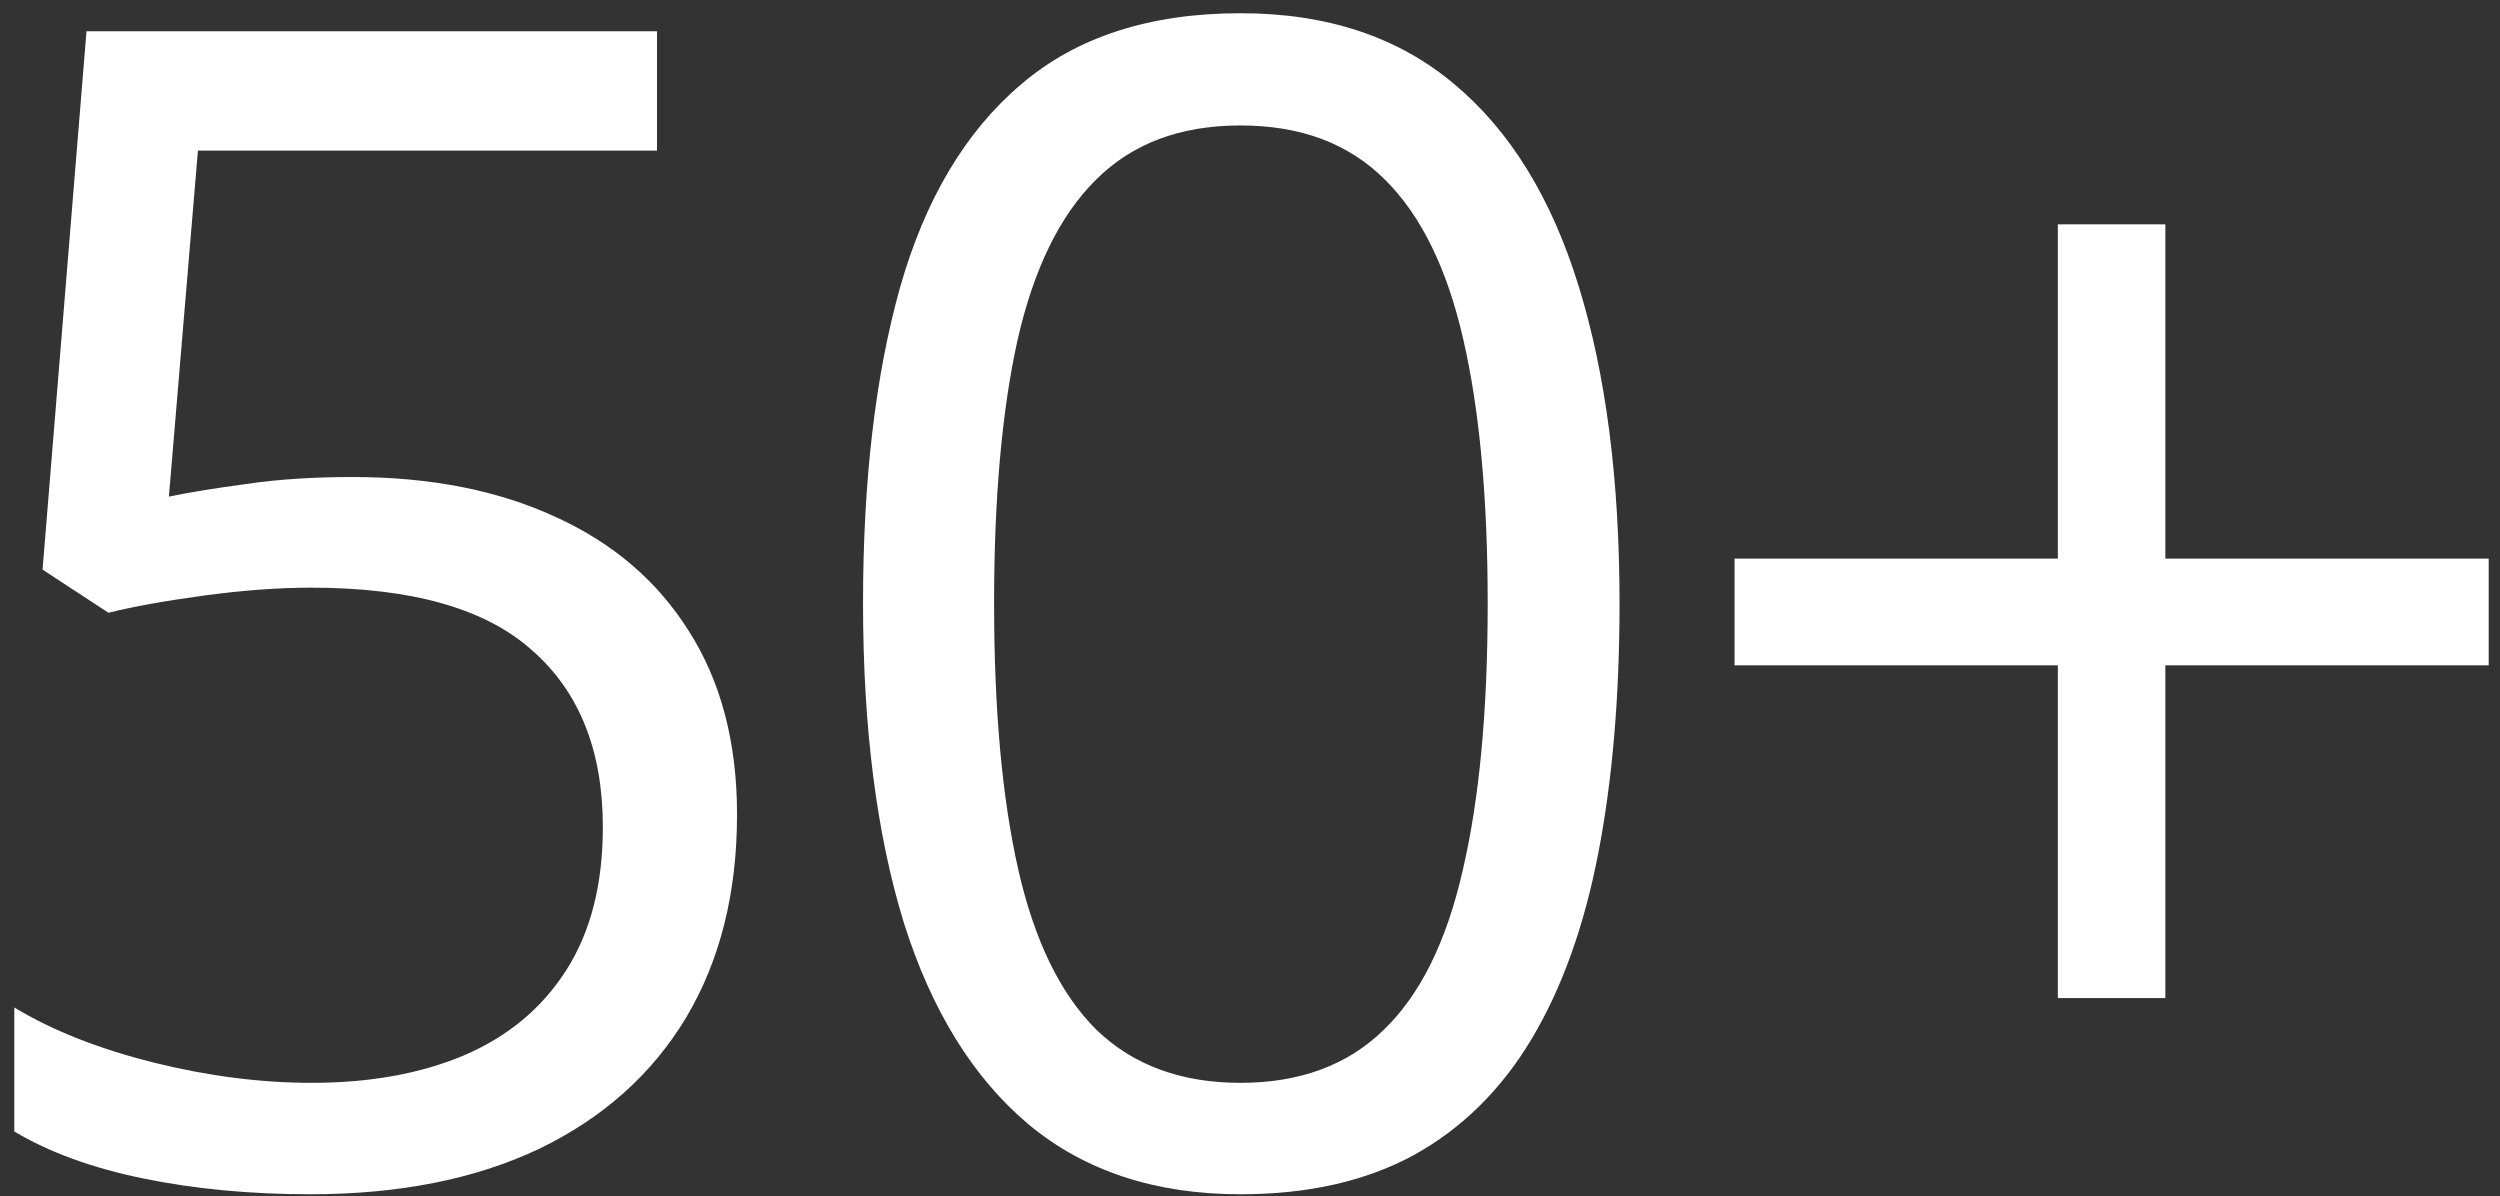 <svg width="140" height="67" viewBox="0 0 140 67" fill="none" xmlns="http://www.w3.org/2000/svg">
<rect x="0" y="0" width="140" height="67" fill="#333333" stroke="none"/>
<path d="M19.741 26.713C24.106 26.713 27.9 27.46 31.123 28.954C34.346 30.419 36.836 32.558 38.594 35.37C40.381 38.183 41.274 41.596 41.274 45.609C41.274 50.004 40.322 53.798 38.418 56.991C36.514 60.155 33.774 62.602 30.2 64.33C26.626 66.029 22.349 66.879 17.368 66.879C14.028 66.879 10.923 66.586 8.052 66C5.181 65.414 2.764 64.535 0.801 63.363V56.42C2.939 57.709 5.532 58.734 8.579 59.496C11.626 60.258 14.585 60.639 17.456 60.639C20.708 60.639 23.55 60.126 25.981 59.101C28.442 58.046 30.347 56.464 31.694 54.355C33.071 52.216 33.76 49.535 33.76 46.312C33.76 42.035 32.441 38.739 29.805 36.425C27.197 34.081 23.066 32.909 17.412 32.909C15.596 32.909 13.604 33.056 11.435 33.349C9.268 33.642 7.48 33.964 6.074 34.315L2.383 31.898L4.844 1.752H36.792V8.432H11.084L9.458 27.811C10.571 27.577 12.007 27.343 13.765 27.108C15.523 26.845 17.515 26.713 19.741 26.713ZM90.694 33.788C90.694 39.003 90.298 43.661 89.507 47.763C88.716 51.864 87.471 55.336 85.772 58.178C84.073 61.02 81.875 63.188 79.18 64.682C76.485 66.147 73.247 66.879 69.468 66.879C64.693 66.879 60.737 65.575 57.603 62.968C54.497 60.36 52.168 56.596 50.615 51.674C49.092 46.723 48.33 40.761 48.33 33.788C48.33 26.933 49.019 21.044 50.396 16.122C51.802 11.171 54.058 7.377 57.163 4.74C60.269 2.074 64.37 0.741 69.468 0.741C74.302 0.741 78.286 2.06 81.421 4.696C84.556 7.304 86.885 11.083 88.408 16.034C89.932 20.956 90.694 26.874 90.694 33.788ZM55.669 33.788C55.669 39.765 56.123 44.745 57.031 48.73C57.94 52.714 59.404 55.702 61.426 57.694C63.477 59.657 66.157 60.639 69.468 60.639C72.778 60.639 75.445 59.657 77.466 57.694C79.517 55.731 80.996 52.758 81.904 48.773C82.842 44.789 83.311 39.794 83.311 33.788C83.311 27.899 82.857 22.977 81.948 19.023C81.04 15.038 79.575 12.05 77.554 10.058C75.532 8.036 72.837 7.025 69.468 7.025C66.099 7.025 63.404 8.036 61.382 10.058C59.361 12.05 57.896 15.038 56.987 19.023C56.109 22.977 55.669 27.899 55.669 33.788ZM121.26 31.283H139.366V37.26H121.26V55.893H115.24V37.26H97.134V31.283H115.24V12.562H121.26V31.283Z" fill="white"/>
</svg>
